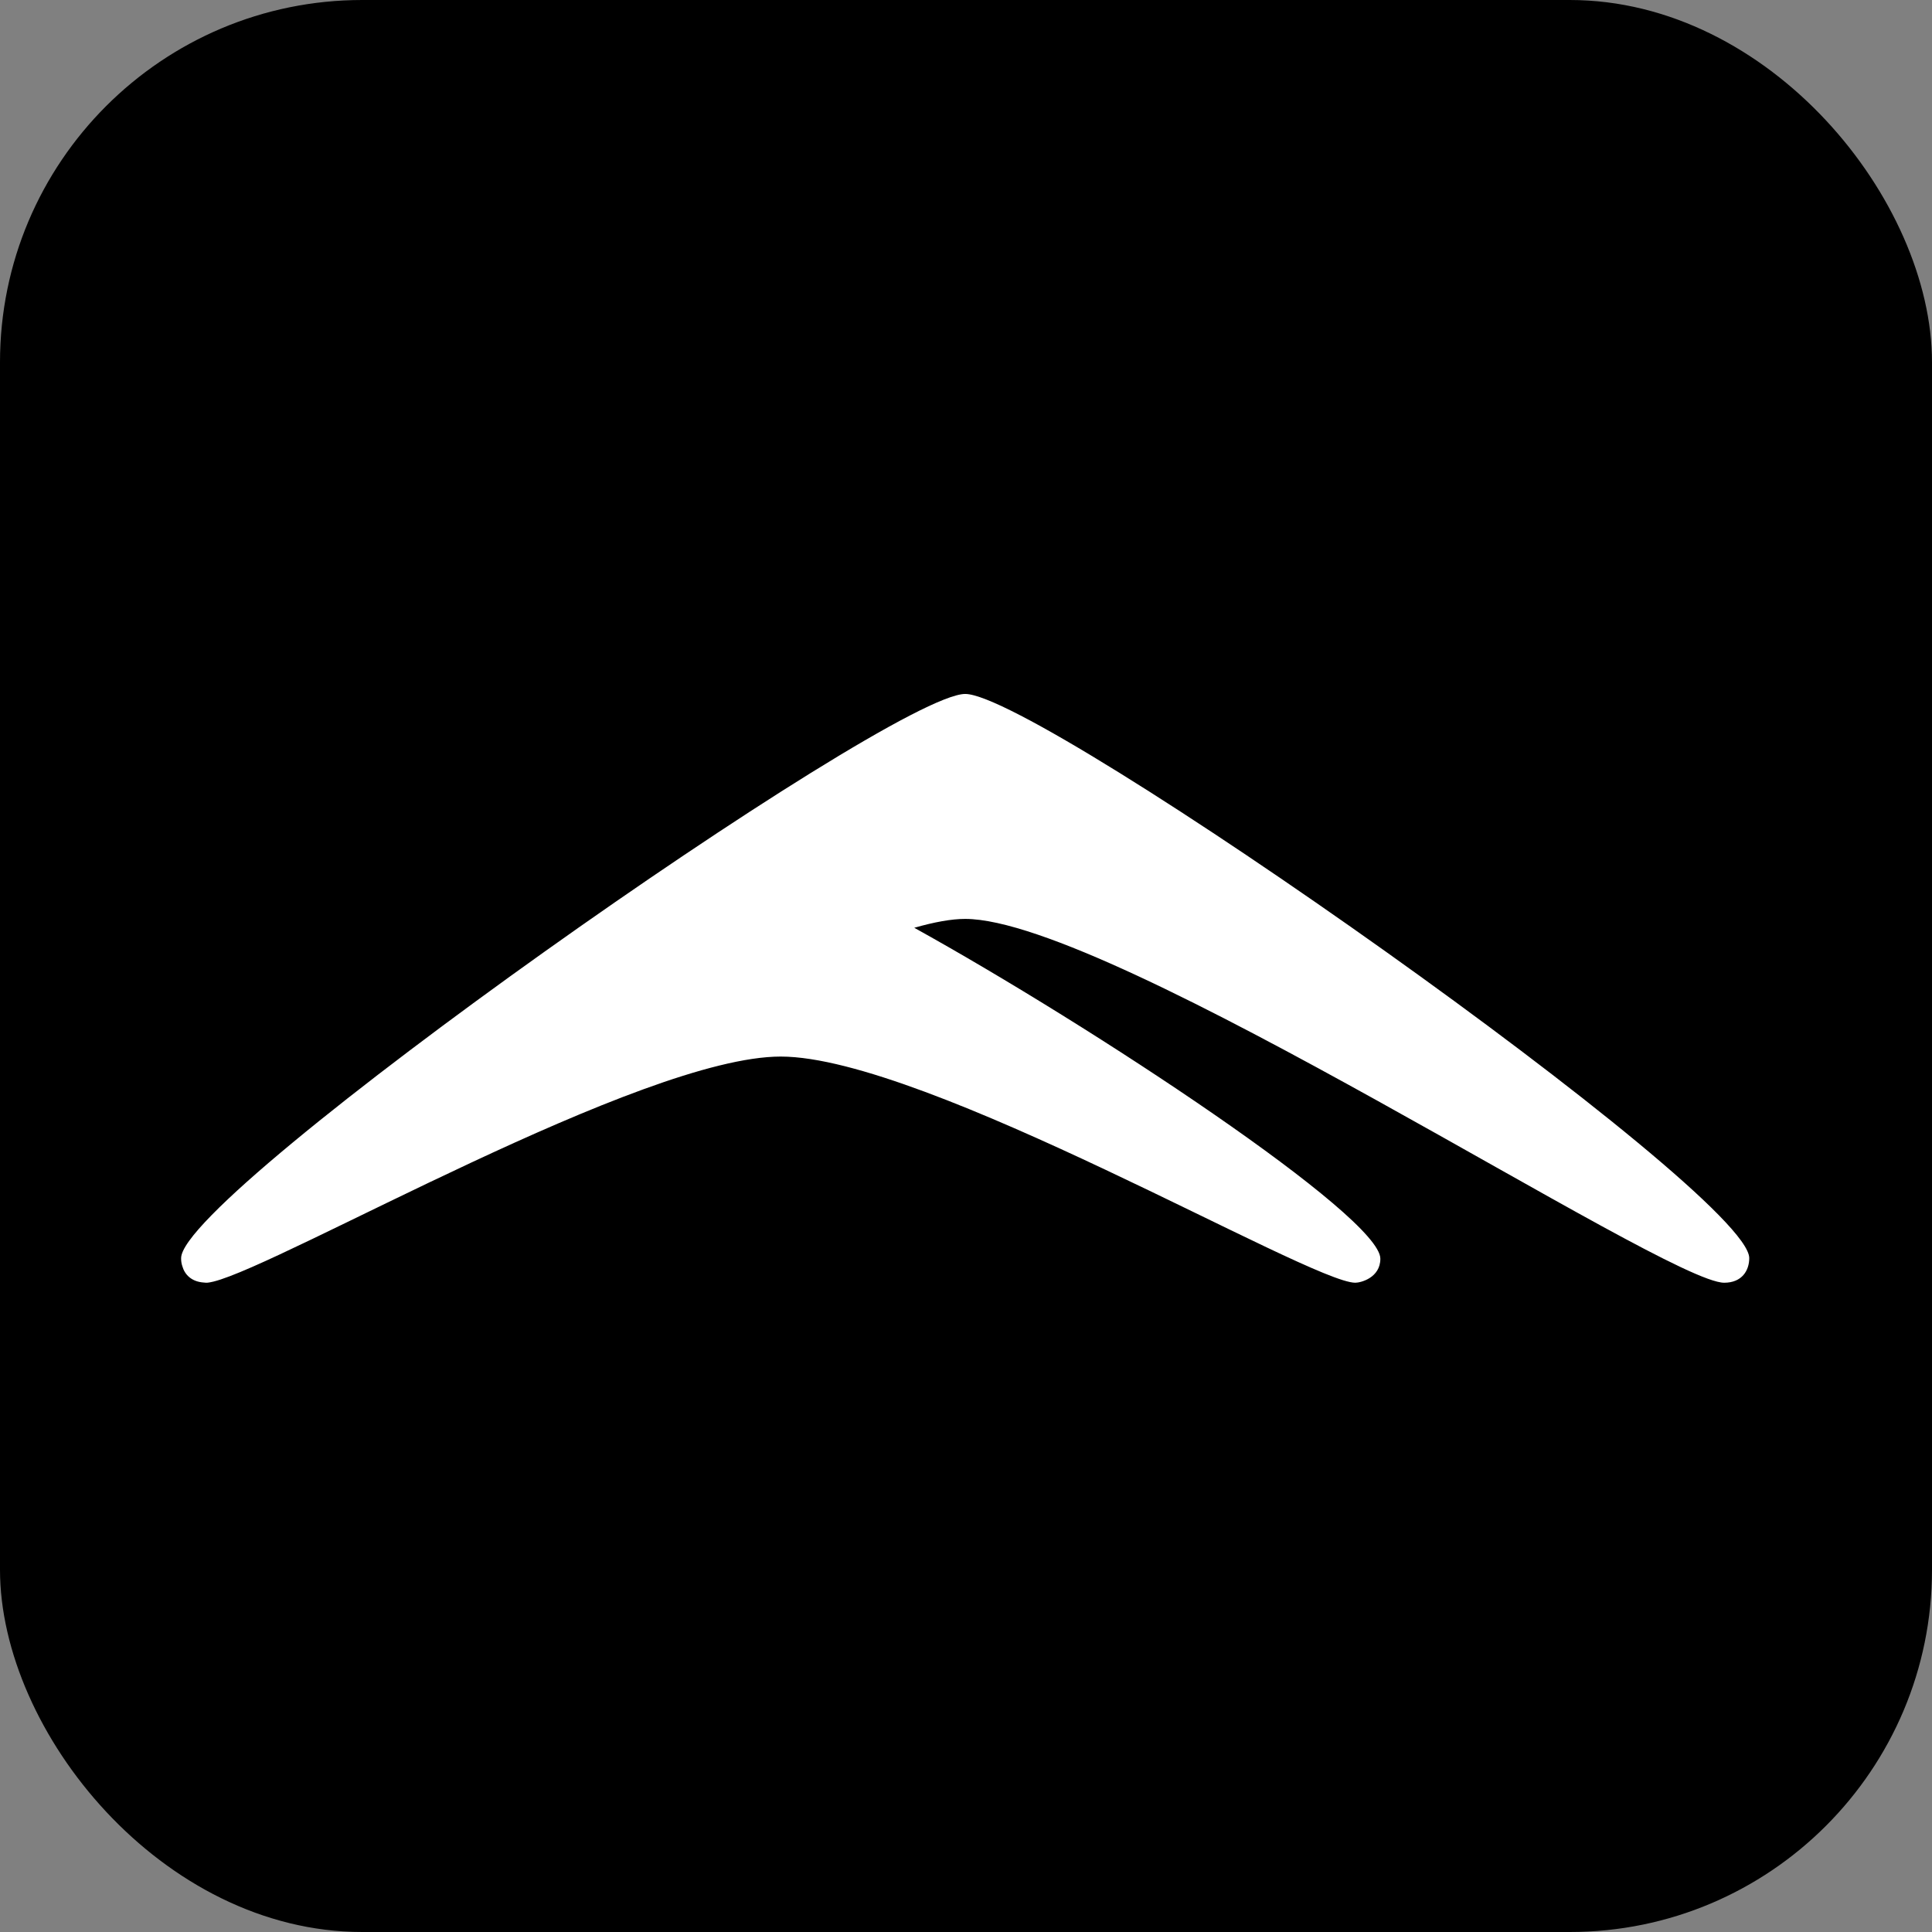 <svg width="32" height="32" viewBox="0 0 32 32" fill="none" xmlns="http://www.w3.org/2000/svg">
<rect x="0" y="0" width="32" height="32" fill="#808080" stroke="none"/>
<rect width="32" height="32" rx="6" fill="black"/>
<path d="M15.987 11.494C14.738 11.494 3 19.752 3 20.838C3 20.84 3 20.842 3 20.844C3 20.846 3 20.847 3 20.848C3 20.889 3.006 20.93 3.019 20.969C3.059 21.113 3.173 21.23 3.378 21.243C3.39 21.245 3.402 21.246 3.414 21.246H3.415C3.431 21.246 3.446 21.245 3.461 21.242C3.467 21.241 3.474 21.24 3.48 21.239C3.493 21.237 3.507 21.234 3.522 21.23L3.536 21.227C4.685 20.944 10.633 17.5 12.931 17.5C15.329 17.5 21.695 21.246 22.448 21.246C22.538 21.246 22.863 21.164 22.863 20.848C22.863 20.149 18.104 17.007 15.143 15.367C15.475 15.272 15.76 15.22 15.986 15.22C18.418 15.22 27.579 21.246 28.558 21.246C28.853 21.246 28.973 21.043 28.973 20.838C28.974 19.752 17.236 11.494 15.987 11.494Z" fill="white"/>
</svg>
